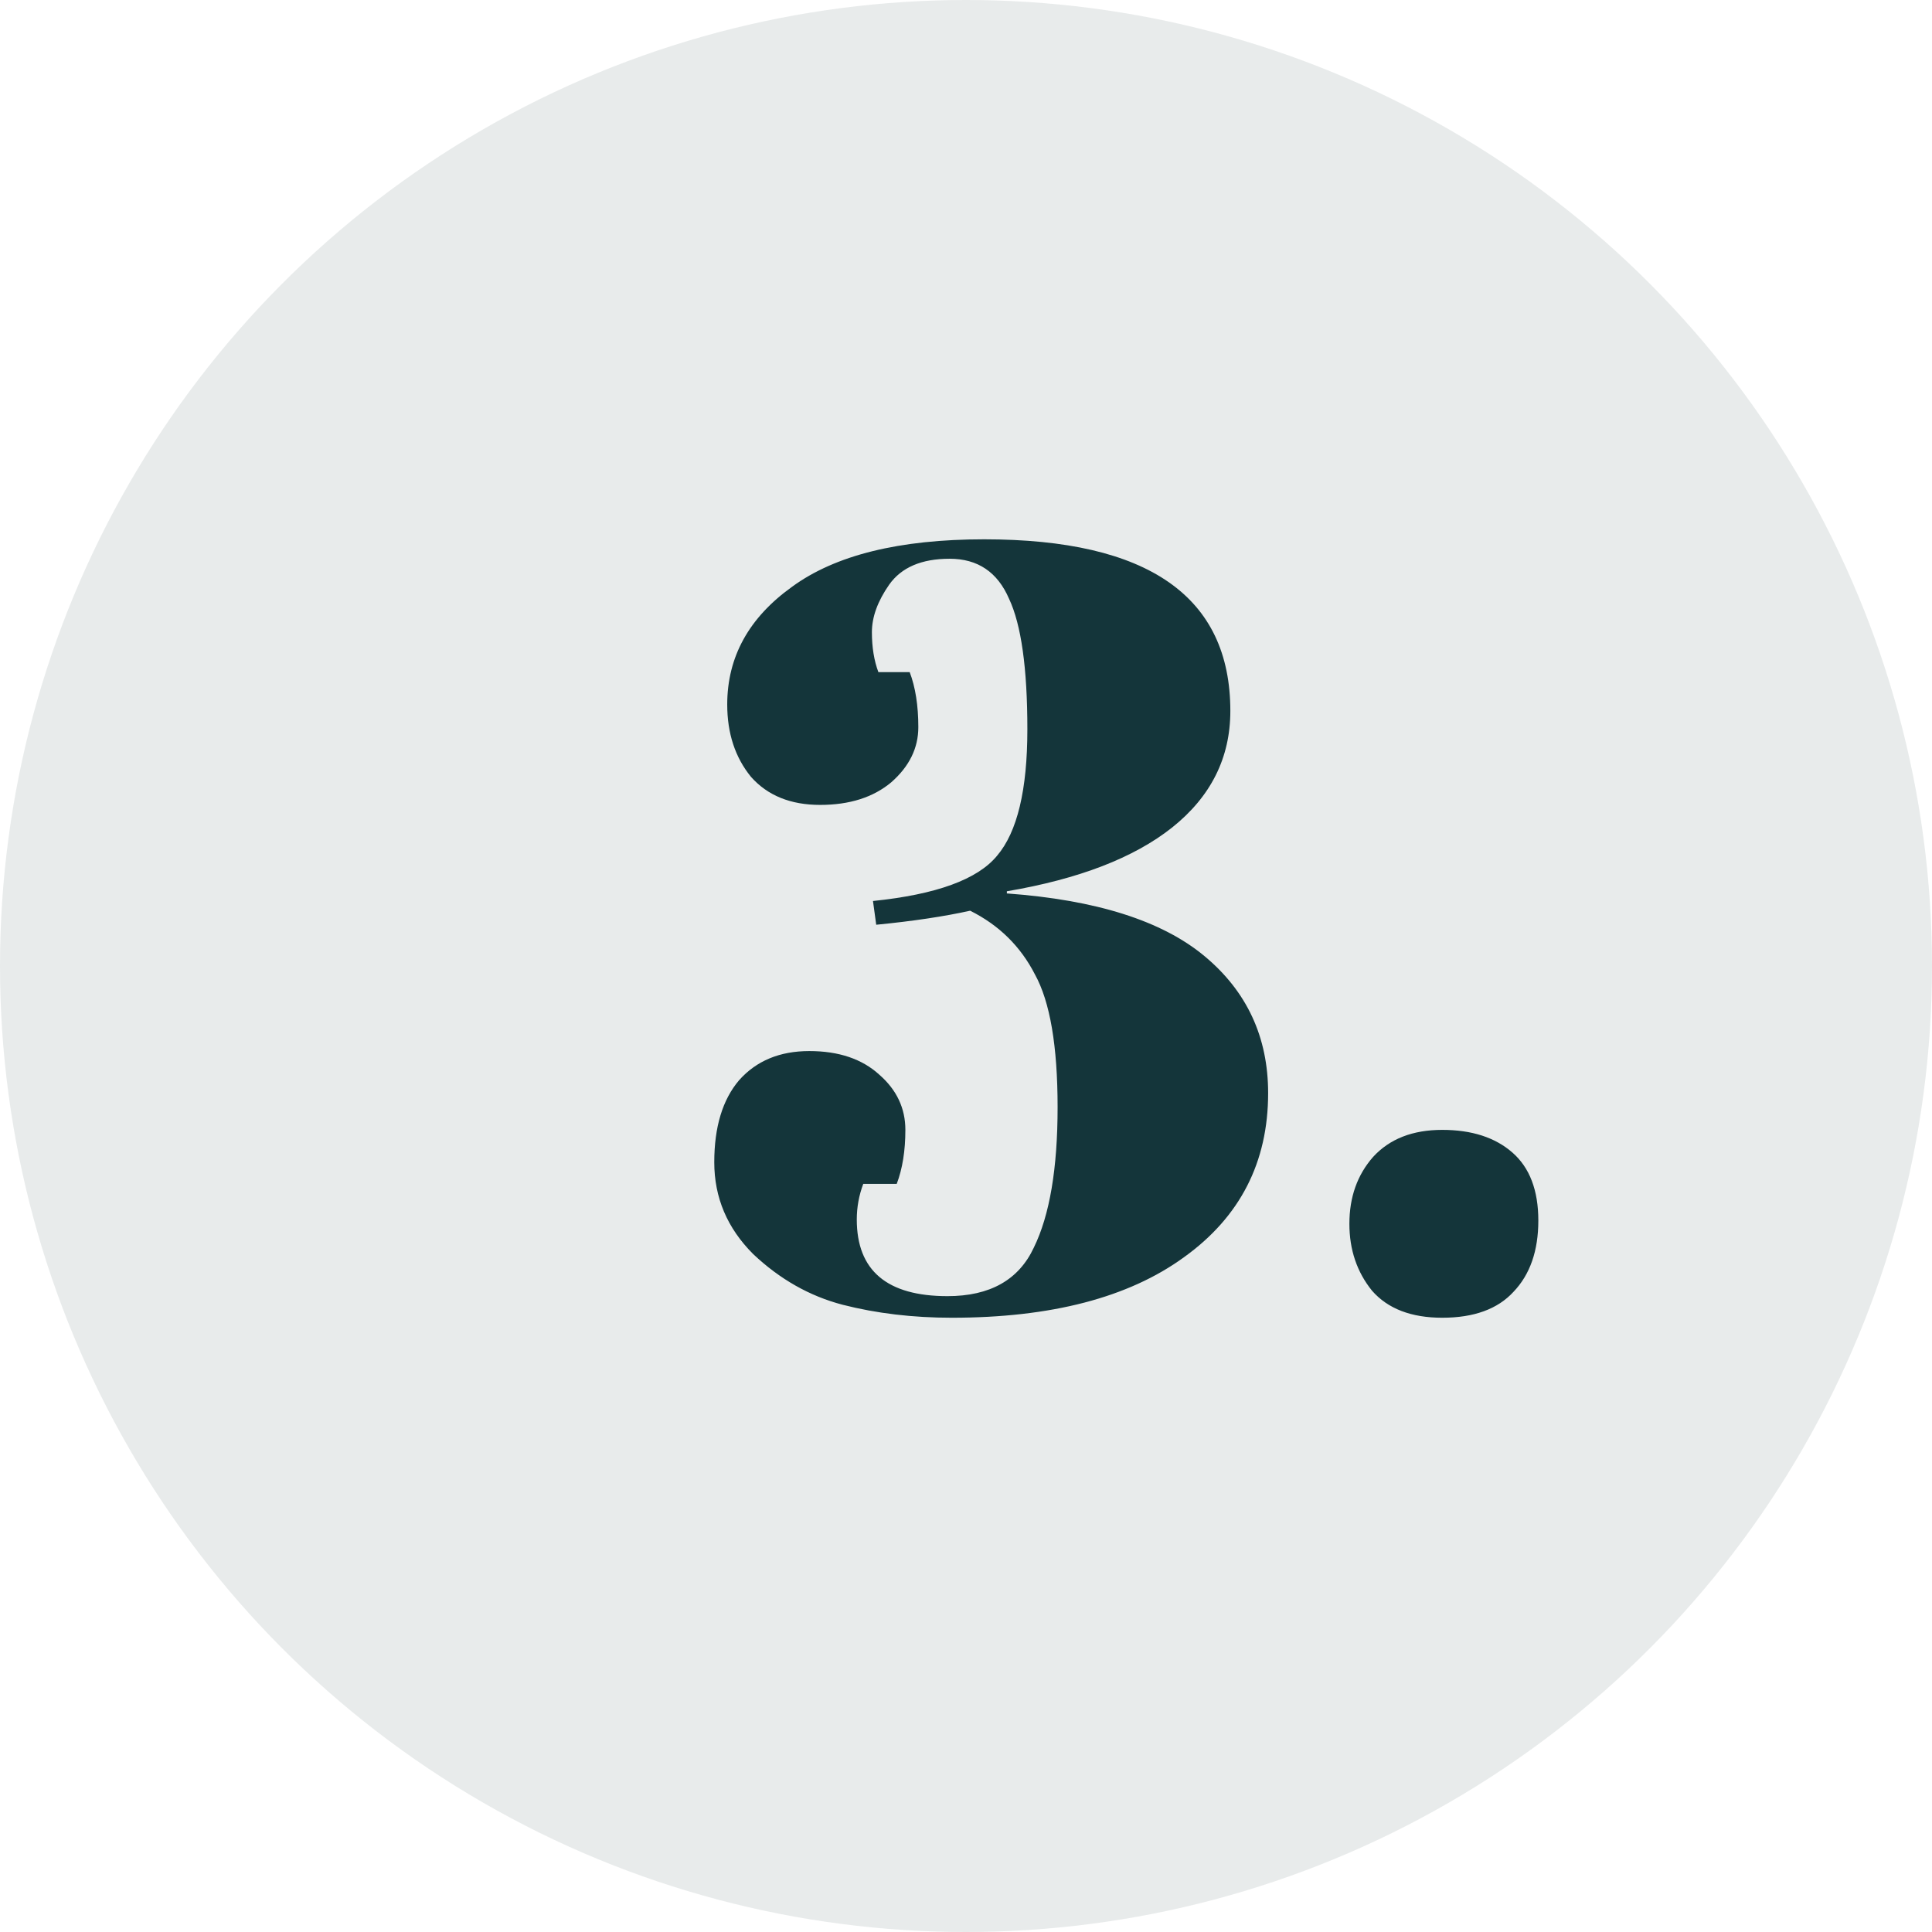 <svg width="34" height="34" viewBox="0 0 34 34" fill="none" xmlns="http://www.w3.org/2000/svg">
<circle opacity="0.1" cx="17" cy="17" r="17" fill="#14353A"/>
<path d="M12.798 12.398C12.798 11.562 13.178 10.872 13.938 10.327C14.698 9.77 15.825 9.491 17.32 9.491C20.208 9.491 21.652 10.498 21.652 12.512C21.652 13.335 21.31 14.019 20.626 14.564C19.955 15.096 18.986 15.47 17.719 15.685V15.723C19.29 15.837 20.449 16.204 21.196 16.825C21.943 17.446 22.317 18.25 22.317 19.238C22.317 20.454 21.823 21.417 20.835 22.126C19.86 22.835 18.498 23.19 16.75 23.19C16.066 23.19 15.426 23.114 14.831 22.962C14.248 22.81 13.723 22.512 13.254 22.069C12.798 21.613 12.57 21.075 12.57 20.454C12.57 19.833 12.716 19.352 13.007 19.01C13.311 18.668 13.723 18.497 14.242 18.497C14.761 18.497 15.173 18.636 15.477 18.915C15.781 19.181 15.933 19.504 15.933 19.884C15.933 20.251 15.882 20.568 15.781 20.834H15.192C15.116 21.037 15.078 21.246 15.078 21.461C15.078 22.36 15.61 22.81 16.674 22.81C17.421 22.81 17.928 22.525 18.194 21.955C18.473 21.385 18.612 20.562 18.612 19.485C18.612 18.408 18.479 17.629 18.213 17.148C17.96 16.654 17.58 16.28 17.073 16.027C16.617 16.128 16.066 16.211 15.42 16.274L15.363 15.856C16.478 15.742 17.206 15.476 17.548 15.058C17.903 14.64 18.08 13.899 18.08 12.835C18.08 11.758 17.972 10.992 17.757 10.536C17.554 10.067 17.206 9.833 16.712 9.833C16.218 9.833 15.863 9.985 15.648 10.289C15.445 10.58 15.344 10.859 15.344 11.125C15.344 11.391 15.382 11.625 15.458 11.828H16.009C16.11 12.094 16.161 12.417 16.161 12.797C16.161 13.164 16.003 13.487 15.686 13.766C15.369 14.032 14.951 14.165 14.432 14.165C13.913 14.165 13.507 14 13.216 13.671C12.937 13.329 12.798 12.905 12.798 12.398ZM25.381 23.19C24.836 23.19 24.424 23.032 24.146 22.715C23.88 22.386 23.747 21.993 23.747 21.537C23.747 21.068 23.886 20.676 24.165 20.359C24.456 20.042 24.861 19.884 25.381 19.884C25.9 19.884 26.312 20.017 26.616 20.283C26.92 20.549 27.072 20.948 27.072 21.48C27.072 22.012 26.926 22.43 26.635 22.734C26.356 23.038 25.938 23.19 25.381 23.19Z" fill="#14353A"/>
</svg>
